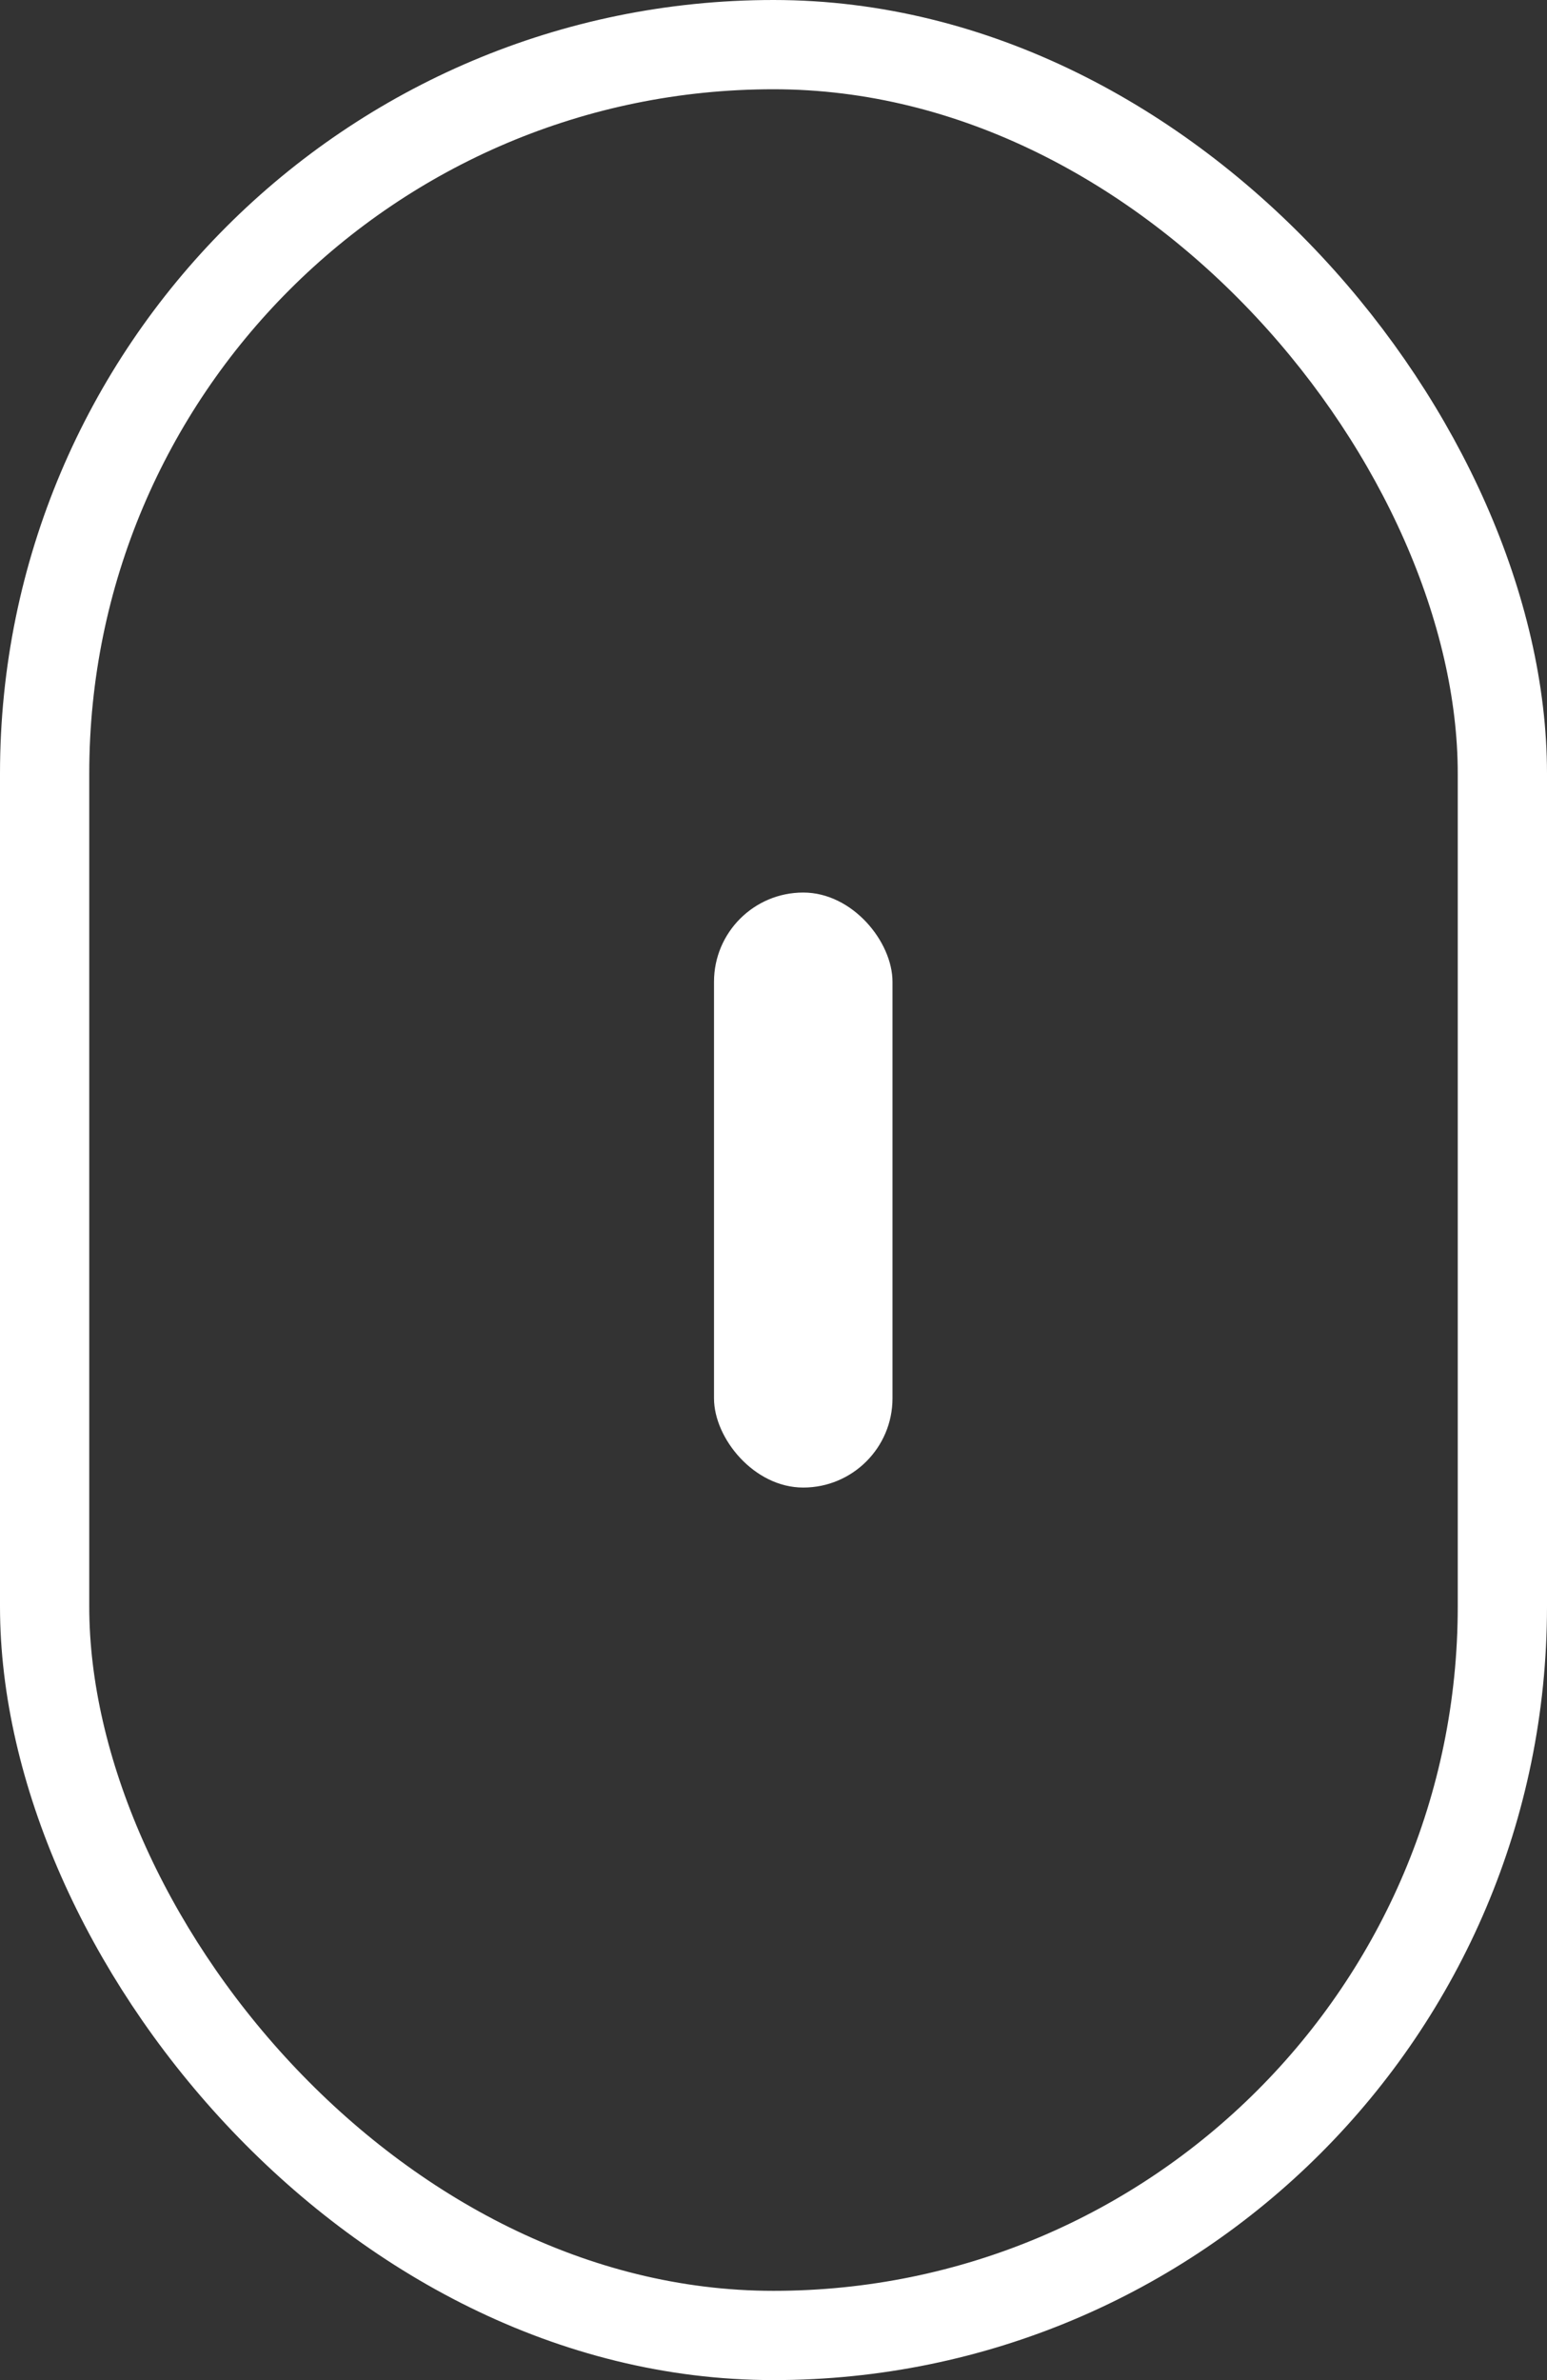 <svg width="26" height="40" viewBox="0 0 26 40" fill="none" xmlns="http://www.w3.org/2000/svg">
<rect x="0" y="0" width="26" height="40" fill="#333333" stroke="none"/>
<rect x="0.75" y="0.75" width="24.5" height="38.5" rx="12.25" stroke="white" stroke-width="1.5"/>
<rect x="12" y="15" width="3" height="10" rx="1.5" fill="white"/>
</svg>
